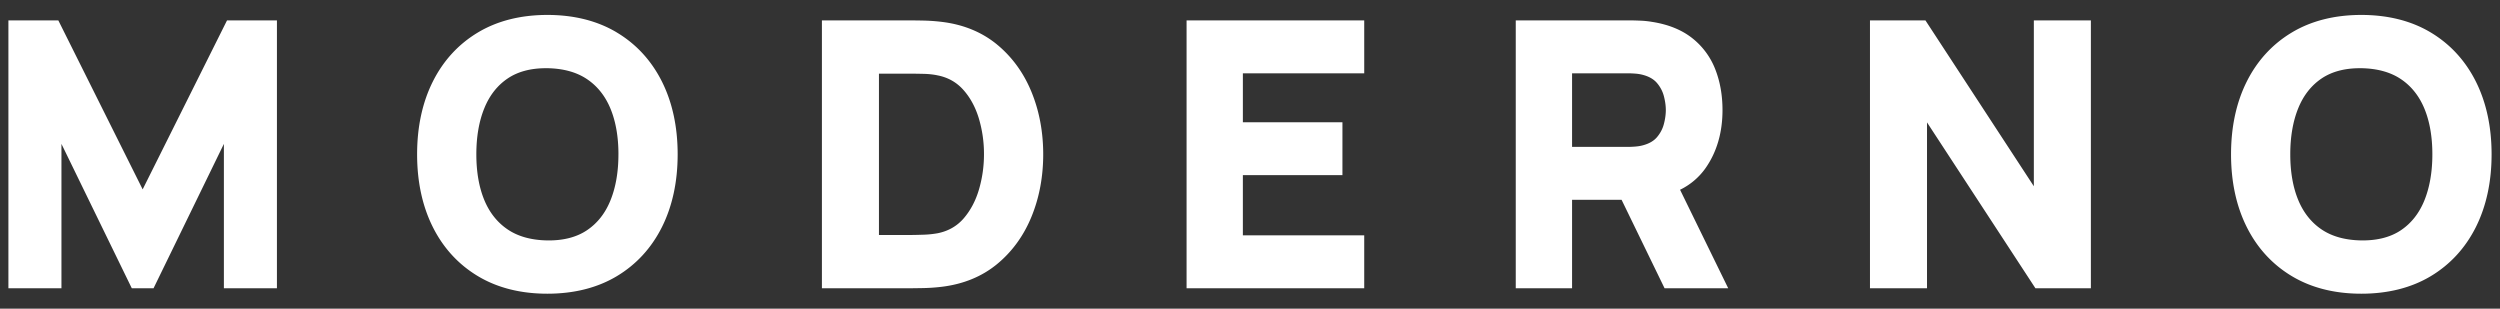 <svg width="162" height="20" viewBox="0 0 162 20" fill="none" xmlns="http://www.w3.org/2000/svg">
    <rect x="0" y="0" width="162" height="20" fill="#333333" stroke="none"/>
    <g clip-path="url(#ijwk1sia)" fill="#fff">
        <path d="M9.245 12.272 3.779 1.32H.545v17.358h3.437V9.324l4.558 9.355h1.41l4.558-9.355v9.355h3.437V1.321h-3.234L9.245 12.27ZM39.971 2.104C38.713 1.35 37.2.968 35.471.968c-1.729 0-3.243.382-4.501 1.136-1.26.755-2.243 1.825-2.922 3.18-.676 1.349-1.019 2.935-1.019 4.716 0 1.78.343 3.367 1.019 4.715.68 1.357 1.663 2.426 2.922 3.18 1.258.755 2.772 1.137 4.5 1.137 1.729 0 3.243-.383 4.501-1.136 1.26-.755 2.243-1.825 2.922-3.18.676-1.349 1.019-2.936 1.019-4.716 0-1.78-.343-3.367-1.019-4.715-.68-1.356-1.662-2.426-2.922-3.18ZM40.074 10c0 1.14-.174 2.147-.52 2.993-.337.832-.85 1.48-1.524 1.93-.672.45-1.53.67-2.556.656-1.027-.015-1.89-.25-2.563-.702-.674-.45-1.187-1.092-1.526-1.909-.344-.83-.518-1.828-.518-2.968s.174-2.147.52-2.993c.338-.831.85-1.481 1.524-1.931.65-.436 1.478-.656 2.46-.656h.096c1.026.016 1.889.252 2.563.703.674.45 1.187 1.093 1.525 1.909.345.83.52 1.829.52 2.968ZM64.61 2.887c-.98-.807-2.187-1.302-3.588-1.47-.39-.048-.802-.077-1.224-.085a59.548 59.548 0 0 0-.828-.011h-5.71v17.358h5.71c.134 0 .41-.004.828-.011.42-.008.831-.036 1.223-.084 1.402-.169 2.61-.664 3.589-1.471.974-.803 1.725-1.836 2.23-3.07.504-1.228.76-2.588.76-4.043s-.256-2.815-.76-4.043c-.505-1.234-1.256-2.267-2.23-3.07Zm-7.654 1.886h2.014c.21 0 .495.004.854.012.345.007.66.041.939.101.662.13 1.219.443 1.654.929.447.498.786 1.117 1.007 1.842A8.03 8.03 0 0 1 63.762 10c0 .781-.11 1.55-.327 2.286-.213.725-.547 1.353-.99 1.867-.432.5-.998.823-1.68.96a6.221 6.221 0 0 1-.943.096c-.358.012-.642.018-.852.018h-2.014V4.773ZM76.889 18.68h11.513v-3.43h-7.864v-3.9h6.452V7.921h-6.452V4.75h7.864V1.32H76.89v17.36ZM110.518 10.897c.73-1.04 1.1-2.305 1.1-3.763 0-.972-.16-1.867-.475-2.66a4.755 4.755 0 0 0-1.5-2.013c-.675-.53-1.548-.882-2.589-1.043a5.87 5.87 0 0 0-.777-.08 16.791 16.791 0 0 0-.675-.017h-7.381v17.358h3.649v-5.731h3.209l2.785 5.731h4.124l-3.12-6.383a4.333 4.333 0 0 0 1.65-1.399ZM101.87 4.75h3.591c.158 0 .334.007.523.022.182.015.35.044.501.087.385.105.684.28.889.522.213.251.362.534.443.841.085.321.128.628.128.912 0 .284-.043.59-.128.912-.081.307-.23.59-.443.841-.204.242-.503.417-.892.523-.15.043-.317.072-.498.086a6.462 6.462 0 0 1-.523.023h-3.591v-4.77ZM131.793 12.069l-7.025-10.748h-3.594v17.358h3.696V7.931l7.025 10.748h3.594V1.321h-3.696v10.748ZM160.436 5.285c-.68-1.356-1.663-2.426-2.922-3.18-1.258-.755-2.773-1.137-4.501-1.137-1.728 0-3.242.382-4.5 1.136-1.26.755-2.243 1.825-2.922 3.18-.676 1.349-1.019 2.935-1.019 4.716 0 1.78.343 3.367 1.019 4.715.679 1.356 1.662 2.426 2.922 3.18 1.258.755 2.772 1.137 4.5 1.137 1.729 0 3.243-.383 4.501-1.136 1.259-.755 2.242-1.825 2.922-3.18.676-1.349 1.019-2.936 1.019-4.716 0-1.78-.343-3.367-1.019-4.715ZM157.617 10c0 1.14-.175 2.147-.519 2.993-.339.832-.852 1.481-1.525 1.93-.672.45-1.532.668-2.556.656-1.027-.015-1.889-.25-2.564-.702-.673-.45-1.186-1.093-1.524-1.909-.345-.83-.519-1.828-.519-2.968s.174-2.147.519-2.993c.338-.831.851-1.48 1.524-1.931.652-.435 1.479-.656 2.46-.656h.097c1.026.016 1.889.252 2.563.703.674.45 1.187 1.093 1.525 1.909.345.83.519 1.829.519 2.968Z"/>
    </g>
    <defs>
        <clipPath id="ijwk1sia">
            <path fill="#fff" d="M0 0h162v20H0z"/>
        </clipPath>
    </defs>
</svg>

